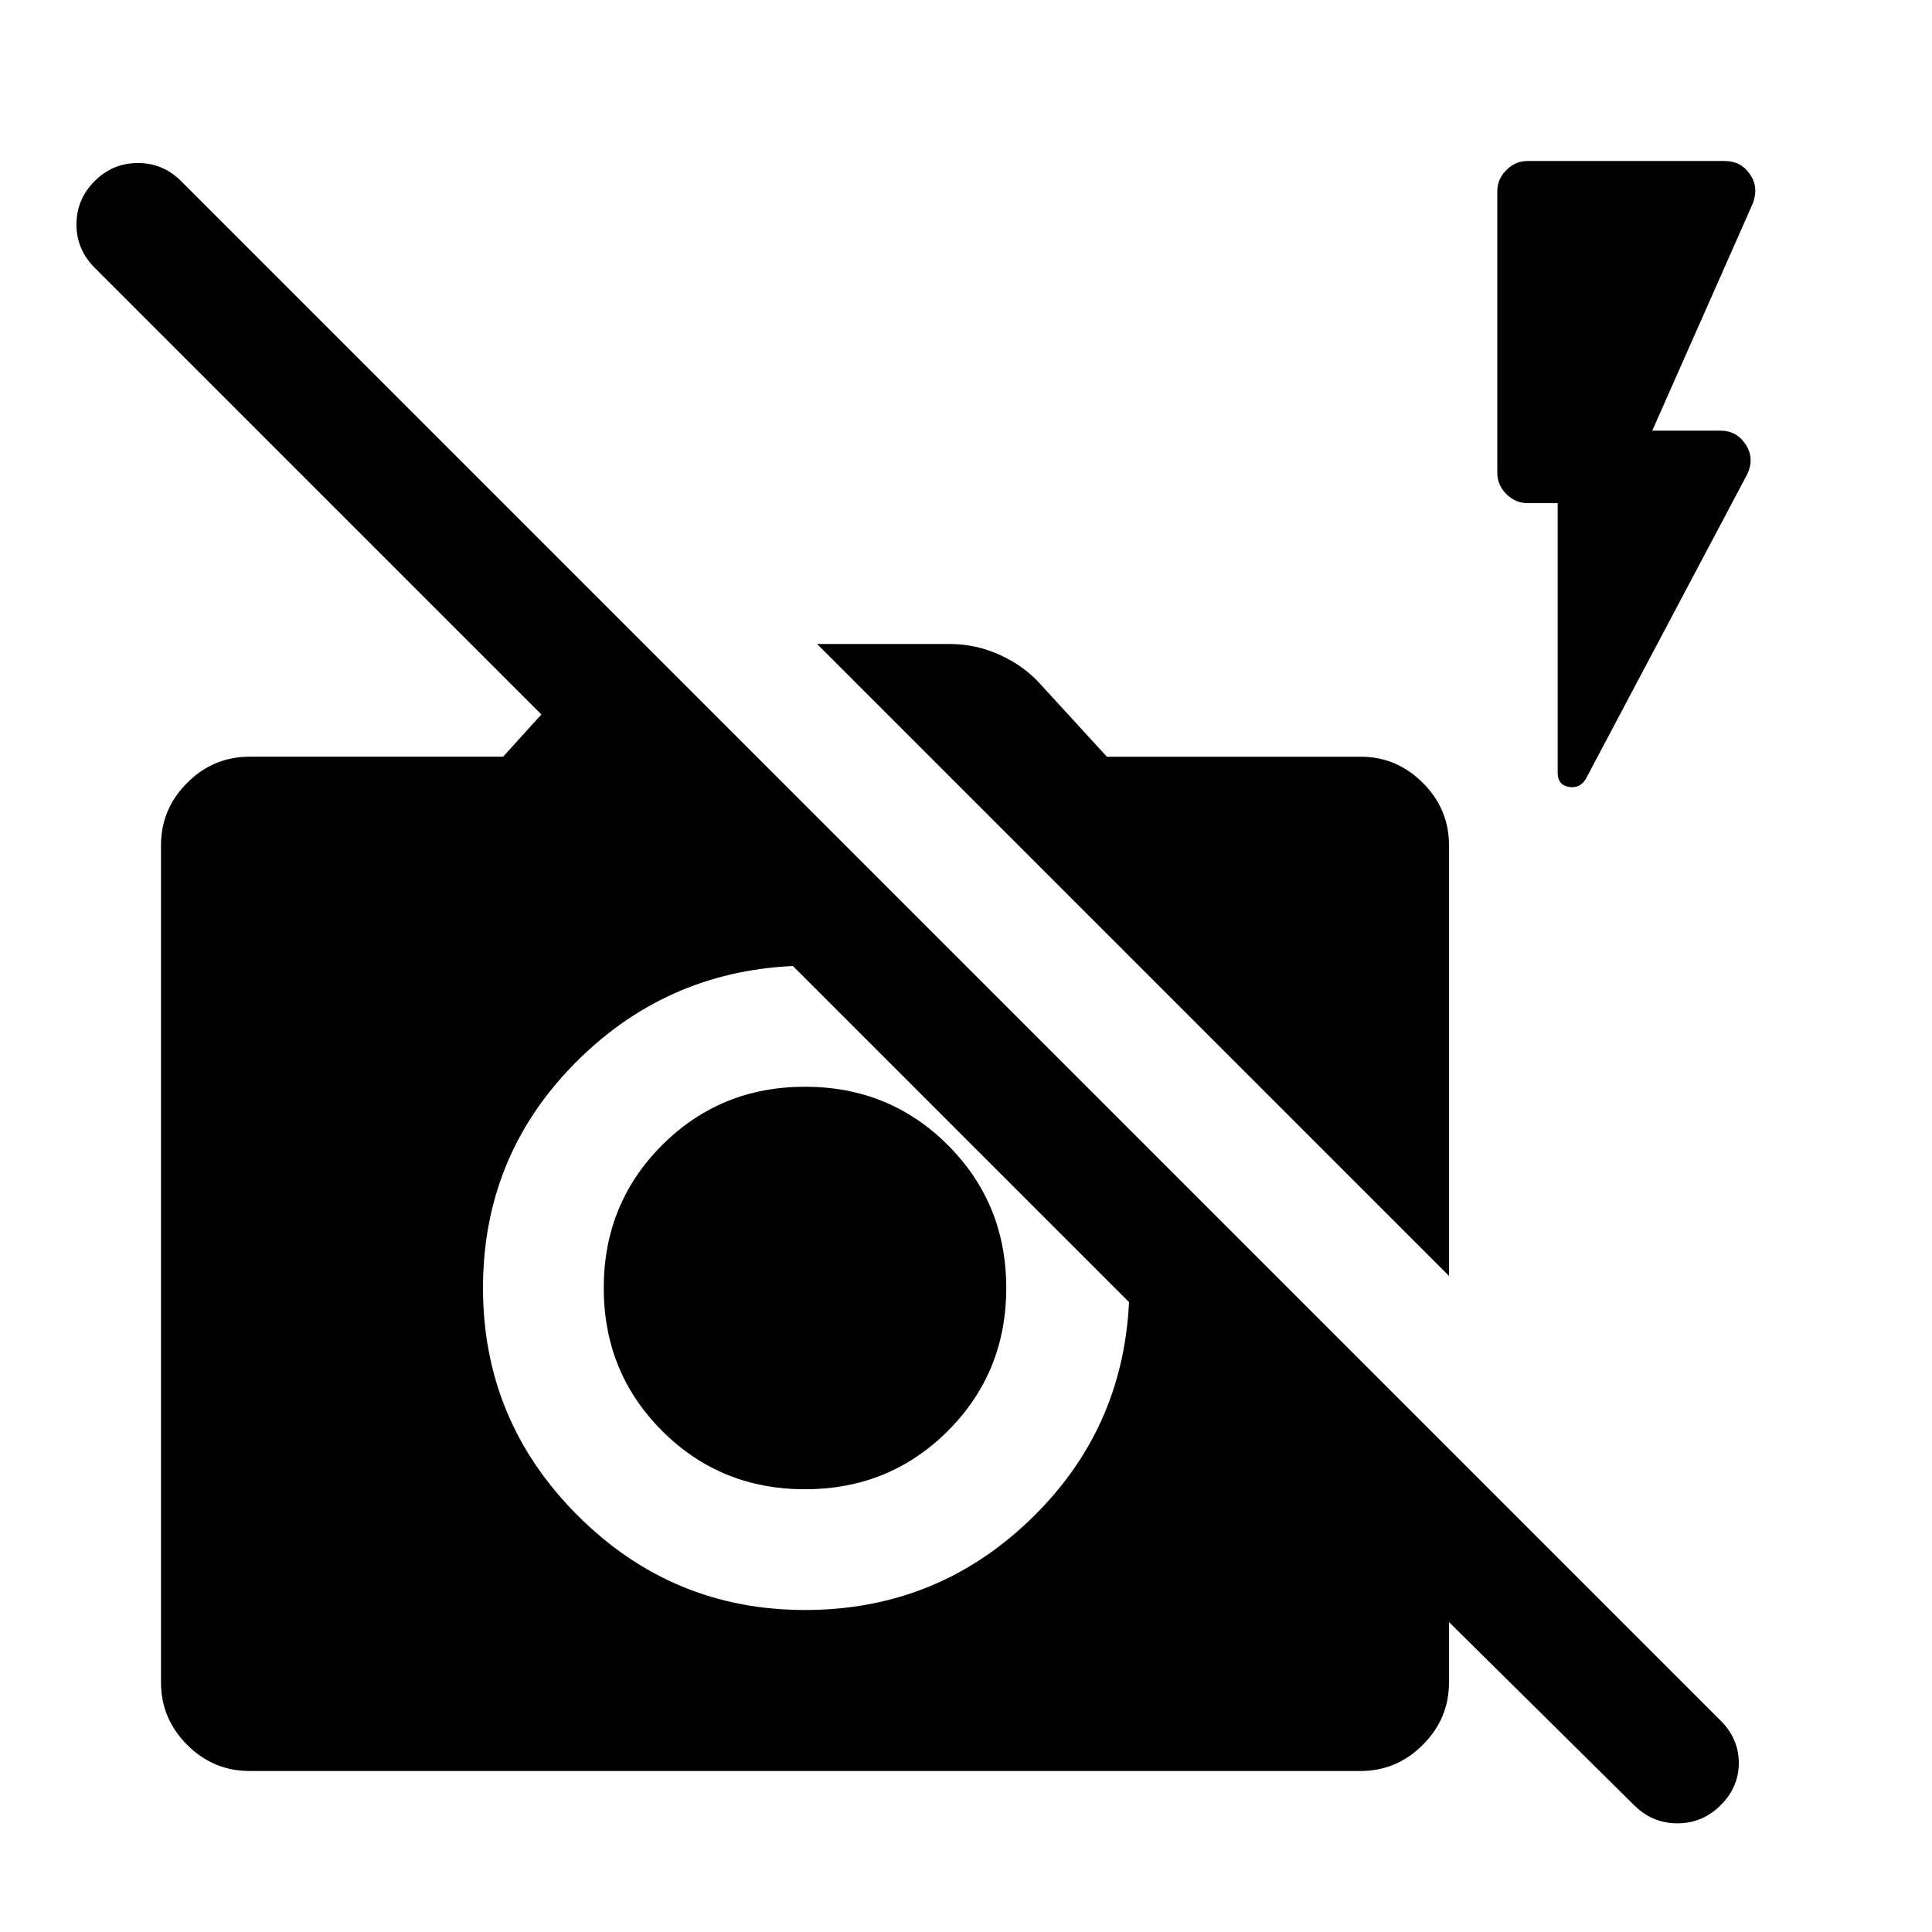 <svg xmlns="http://www.w3.org/2000/svg" width="48" height="48" viewBox="0 -960 960 960"><path d="m812-63-92-91v30q0 18-13 31t-31 13H124q-18 0-31-13t-13-31v-416q0-18 13-31t31-13h126l19-21L47-827q-9-9-9-21.5t9-21.5q9-9 21.5-9t21.5 9l765 765q9 9 9 21t-9 21q-9 9-21.5 9T812-63ZM394-480q-64 3-109 49t-45 111q0 66 47 113t113 47q65 0 111.5-44.5T561-313L394-480Zm6 260q-42 0-71-29t-29-71q0-42 29-71t71-29q42 0 71 29t29 71q0 42-29 71t-71 29Zm320-106L406-640h66q13 0 25 5.5t20 14.5l33 36h126q18 0 31 13t13 31v214Zm54-384h-15q-6 0-10.5-4.5T744-725v-140q0-6 4.5-10.5T759-880h98q8 0 12.5 6.5T871-859l-50 113h34q8 0 12.5 7t.5 15l-80 151q-3 5-8.5 4t-5.5-7v-134Z"/></svg>